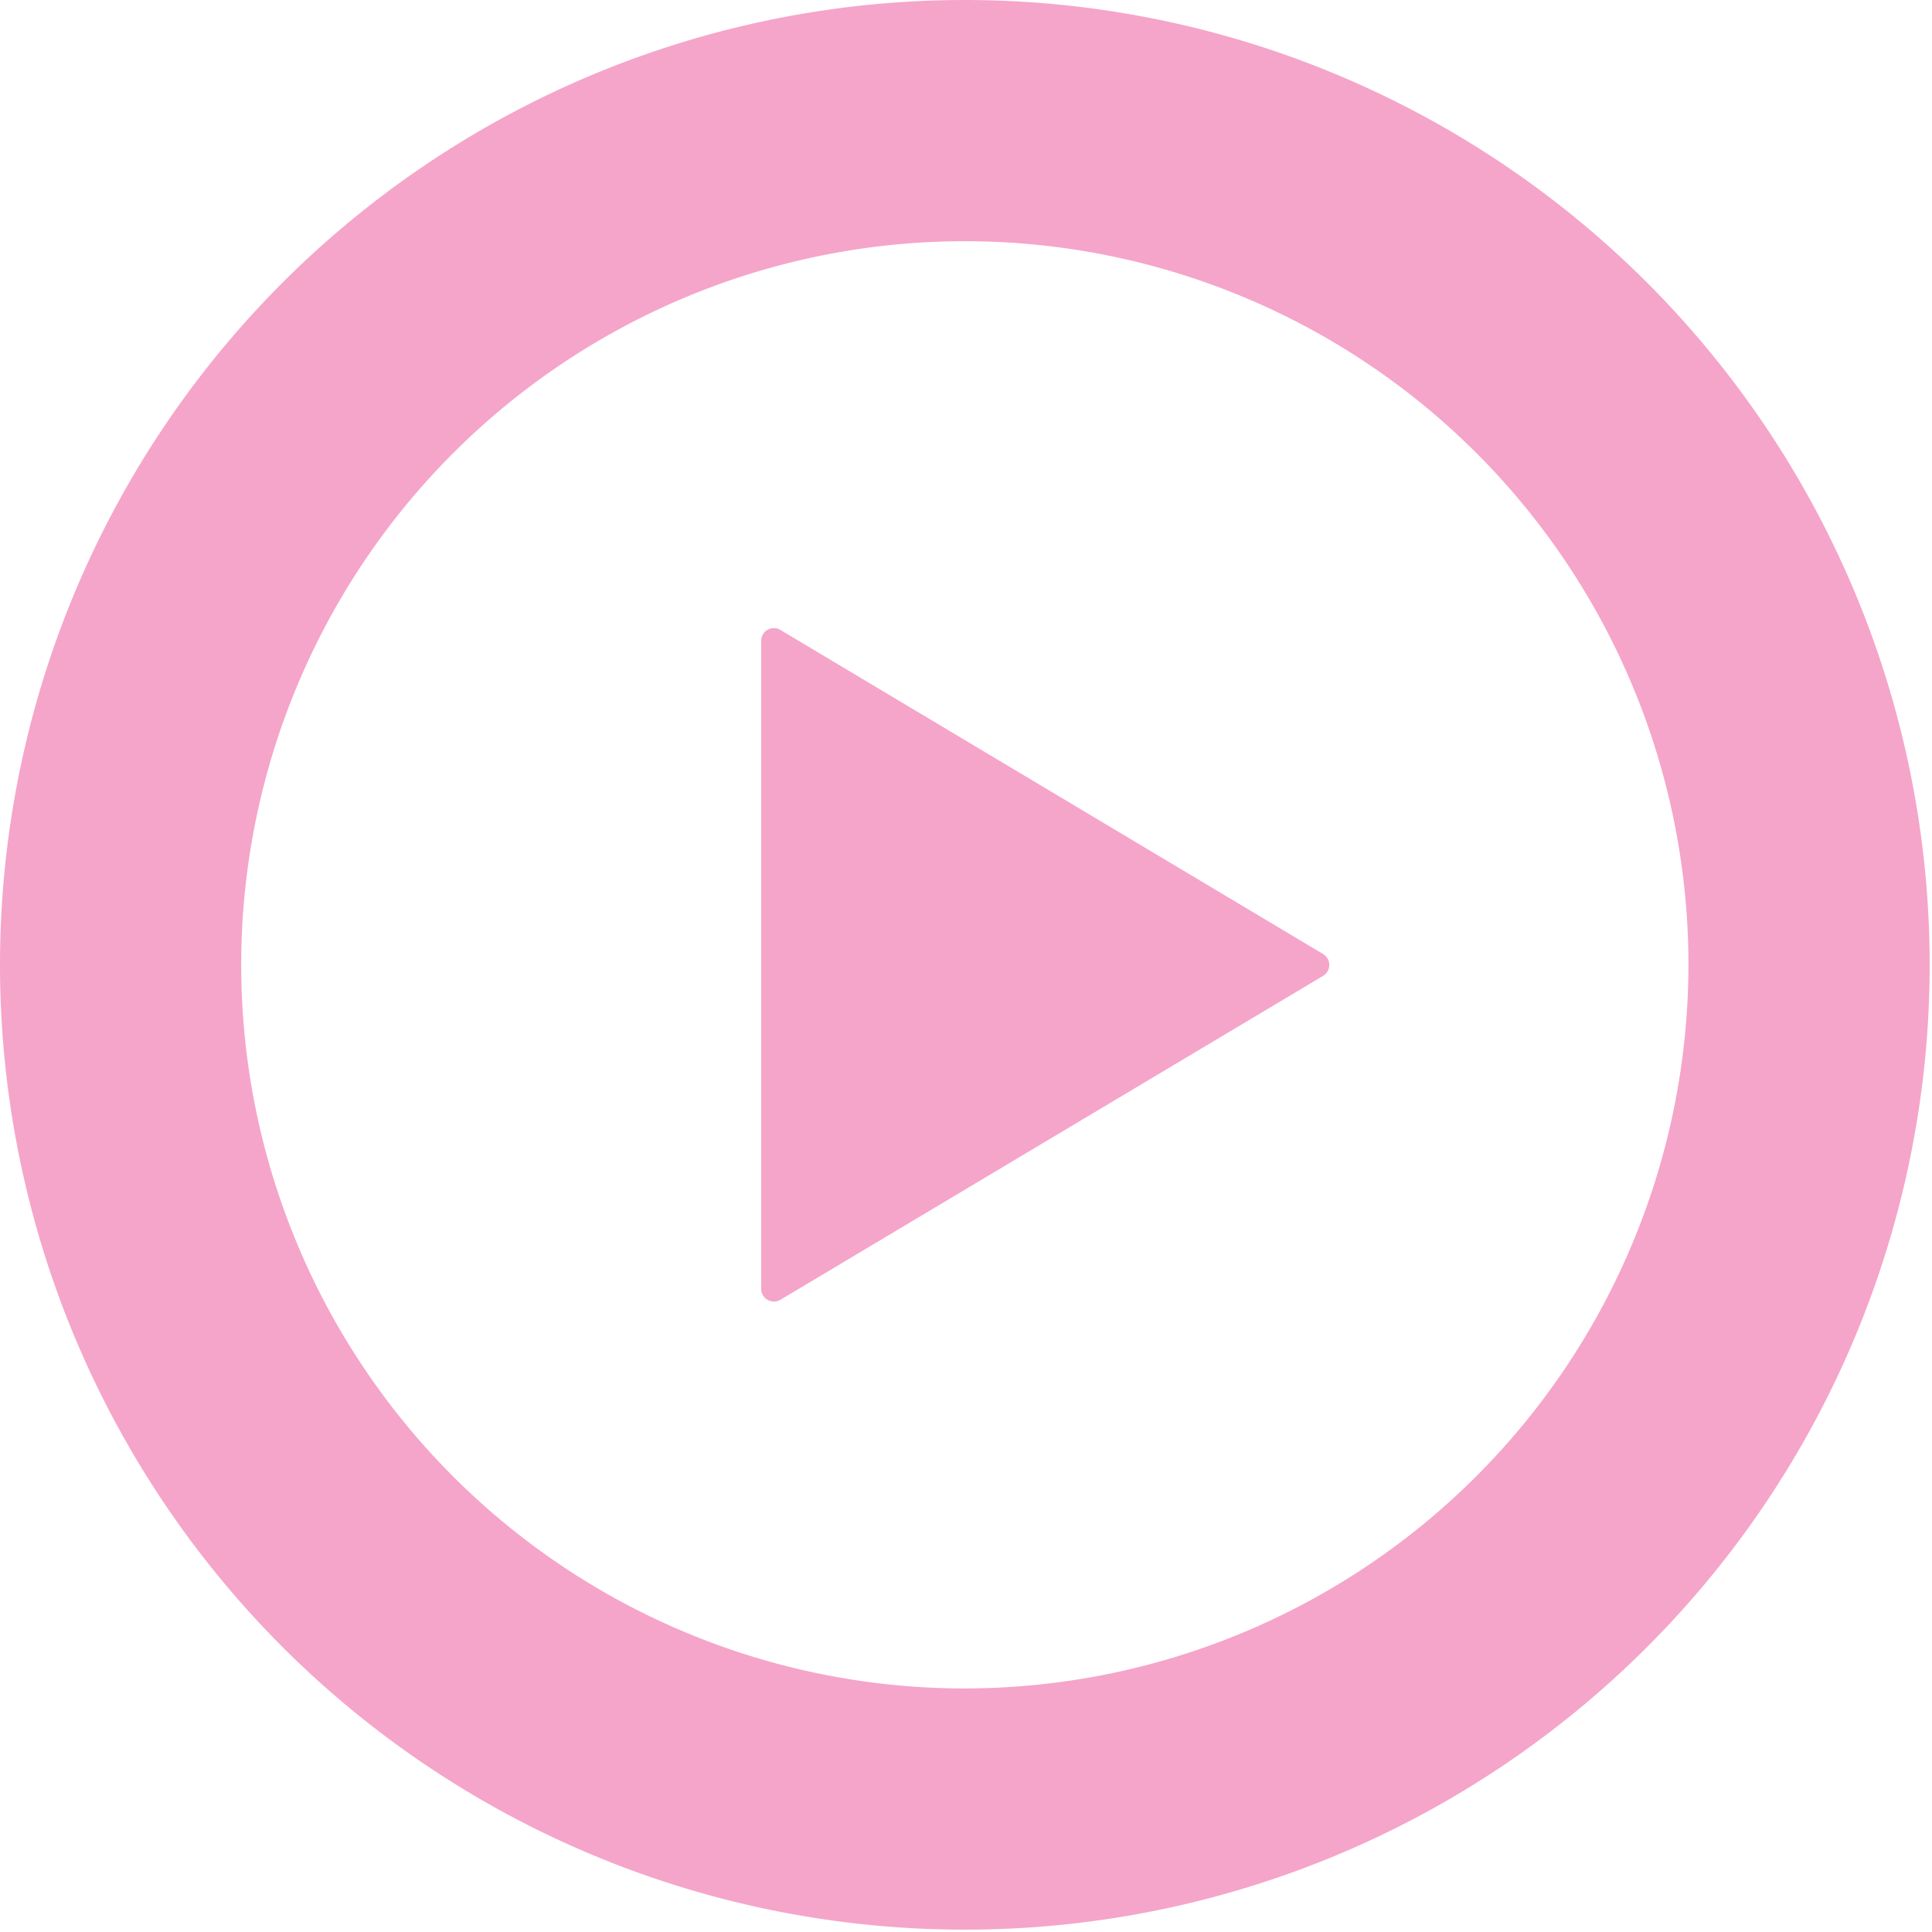 <svg xmlns="http://www.w3.org/2000/svg" width="66" height="66"><defs><clipPath id="a"><path data-name="長方形 484" fill="#f5a5c9" d="M0 0h66v66H0z"/></clipPath></defs><g fill="#f5a5c9" data-name="マスクグループ 50" clip-path="url(#a)"><path data-name="パス 417" d="M26.659 21.519a.433.433 0 0 0-.656.374v22.132a.435.435 0 0 0 .217.378.428.428 0 0 0 .439 0l18.54-11.066a.435.435 0 0 0 0-.746z"/><path data-name="パス 418" d="M32.96 0a32.96 32.96 0 1 0 32.96 32.96A32.962 32.962 0 0 0 32.96 0zm0 57.68a24.72 24.72 0 1 1 24.72-24.72 24.747 24.747 0 0 1-24.72 24.72z"/></g></svg>